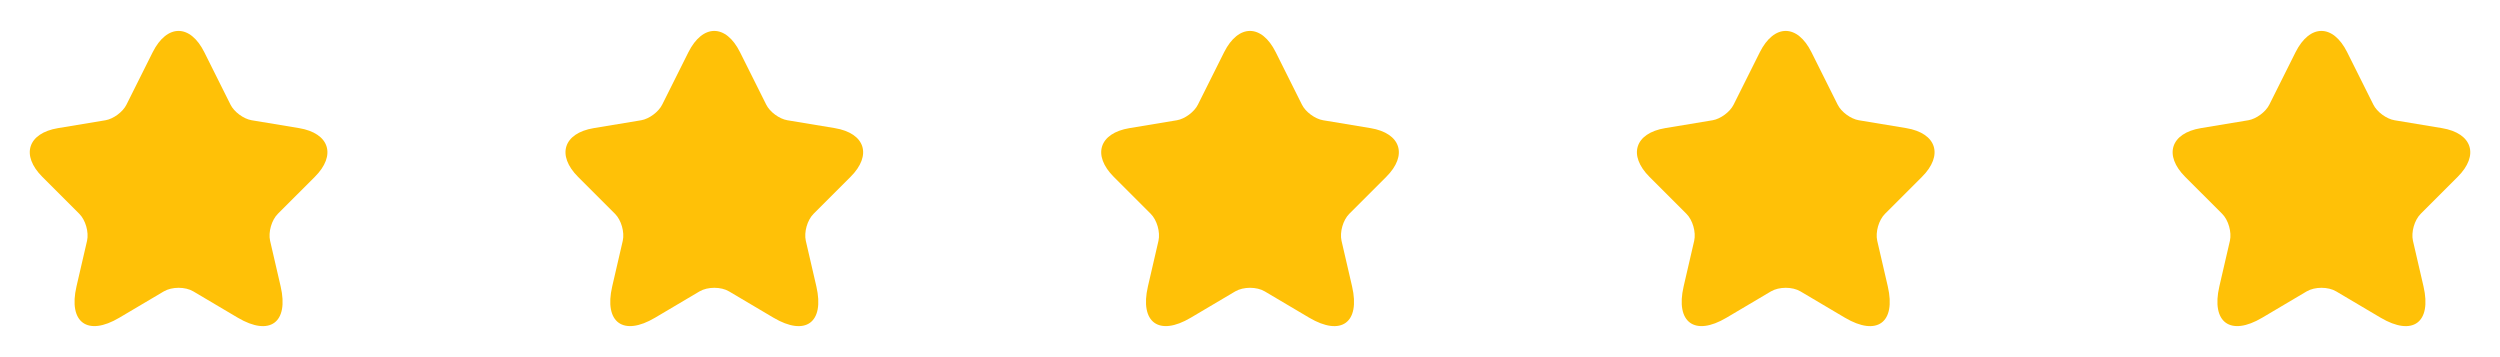 <svg width="140" height="20" viewBox="0 0 140 20" fill="none" xmlns="http://www.w3.org/2000/svg">
<path d="M11.442 2.925L12.908 5.859C13.108 6.267 13.642 6.659 14.092 6.734L16.75 7.175C18.45 7.459 18.85 8.692 17.625 9.909L15.558 11.975C15.208 12.325 15.017 13 15.125 13.483L15.717 16.042C16.183 18.067 15.108 18.85 13.317 17.792L10.825 16.317C10.375 16.05 9.633 16.05 9.175 16.317L6.683 17.792C4.9 18.85 3.817 18.058 4.283 16.042L4.875 13.483C4.983 13 4.792 12.325 4.442 11.975L2.375 9.909C1.158 8.692 1.55 7.459 3.25 7.175L5.908 6.734C6.35 6.659 6.883 6.267 7.083 5.859L8.55 2.925C9.35 1.334 10.65 1.334 11.442 2.925Z" fill="#FFC107"/>
<path d="M41.442 2.925L42.908 5.859C43.108 6.267 43.642 6.659 44.092 6.734L46.75 7.175C48.45 7.459 48.85 8.692 47.625 9.909L45.558 11.975C45.208 12.325 45.017 13 45.125 13.483L45.717 16.042C46.183 18.067 45.108 18.85 43.317 17.792L40.825 16.317C40.375 16.05 39.633 16.05 39.175 16.317L36.683 17.792C34.9 18.85 33.817 18.058 34.283 16.042L34.875 13.483C34.983 13 34.792 12.325 34.442 11.975L32.375 9.909C31.158 8.692 31.55 7.459 33.25 7.175L35.908 6.734C36.35 6.659 36.883 6.267 37.083 5.859L38.55 2.925C39.35 1.334 40.65 1.334 41.442 2.925Z" fill="#FFC107"/>
<path d="M71.442 2.925L72.908 5.859C73.108 6.267 73.642 6.659 74.092 6.734L76.75 7.175C78.45 7.459 78.85 8.692 77.625 9.909L75.558 11.975C75.208 12.325 75.017 13 75.125 13.483L75.717 16.042C76.183 18.067 75.108 18.85 73.317 17.792L70.825 16.317C70.375 16.05 69.633 16.05 69.175 16.317L66.683 17.792C64.9 18.85 63.817 18.058 64.283 16.042L64.875 13.483C64.983 13 64.792 12.325 64.442 11.975L62.375 9.909C61.158 8.692 61.55 7.459 63.25 7.175L65.908 6.734C66.35 6.659 66.883 6.267 67.083 5.859L68.55 2.925C69.35 1.334 70.65 1.334 71.442 2.925Z" fill="#FFC107"/>
<path d="M101.442 2.925L102.908 5.859C103.108 6.267 103.642 6.659 104.092 6.734L106.75 7.175C108.45 7.459 108.85 8.692 107.625 9.909L105.558 11.975C105.208 12.325 105.017 13 105.125 13.483L105.717 16.042C106.183 18.067 105.108 18.85 103.317 17.792L100.825 16.317C100.375 16.05 99.633 16.05 99.175 16.317L96.683 17.792C94.9 18.85 93.817 18.058 94.283 16.042L94.875 13.483C94.983 13 94.792 12.325 94.442 11.975L92.375 9.909C91.158 8.692 91.55 7.459 93.25 7.175L95.908 6.734C96.35 6.659 96.883 6.267 97.083 5.859L98.55 2.925C99.35 1.334 100.65 1.334 101.442 2.925Z" fill="#FFC107"/>
<path d="M131.442 2.925L132.908 5.859C133.108 6.267 133.642 6.659 134.092 6.734L136.75 7.175C138.45 7.459 138.85 8.692 137.625 9.909L135.558 11.975C135.208 12.325 135.017 13 135.125 13.483L135.717 16.042C136.183 18.067 135.108 18.85 133.317 17.792L130.825 16.317C130.375 16.05 129.633 16.05 129.175 16.317L126.683 17.792C124.9 18.85 123.817 18.058 124.283 16.042L124.875 13.483C124.983 13 124.792 12.325 124.442 11.975L122.375 9.909C121.158 8.692 121.55 7.459 123.25 7.175L125.908 6.734C126.35 6.659 126.883 6.267 127.083 5.859L128.55 2.925C129.35 1.334 130.65 1.334 131.442 2.925Z" fill="#FFC107"/>
</svg>
